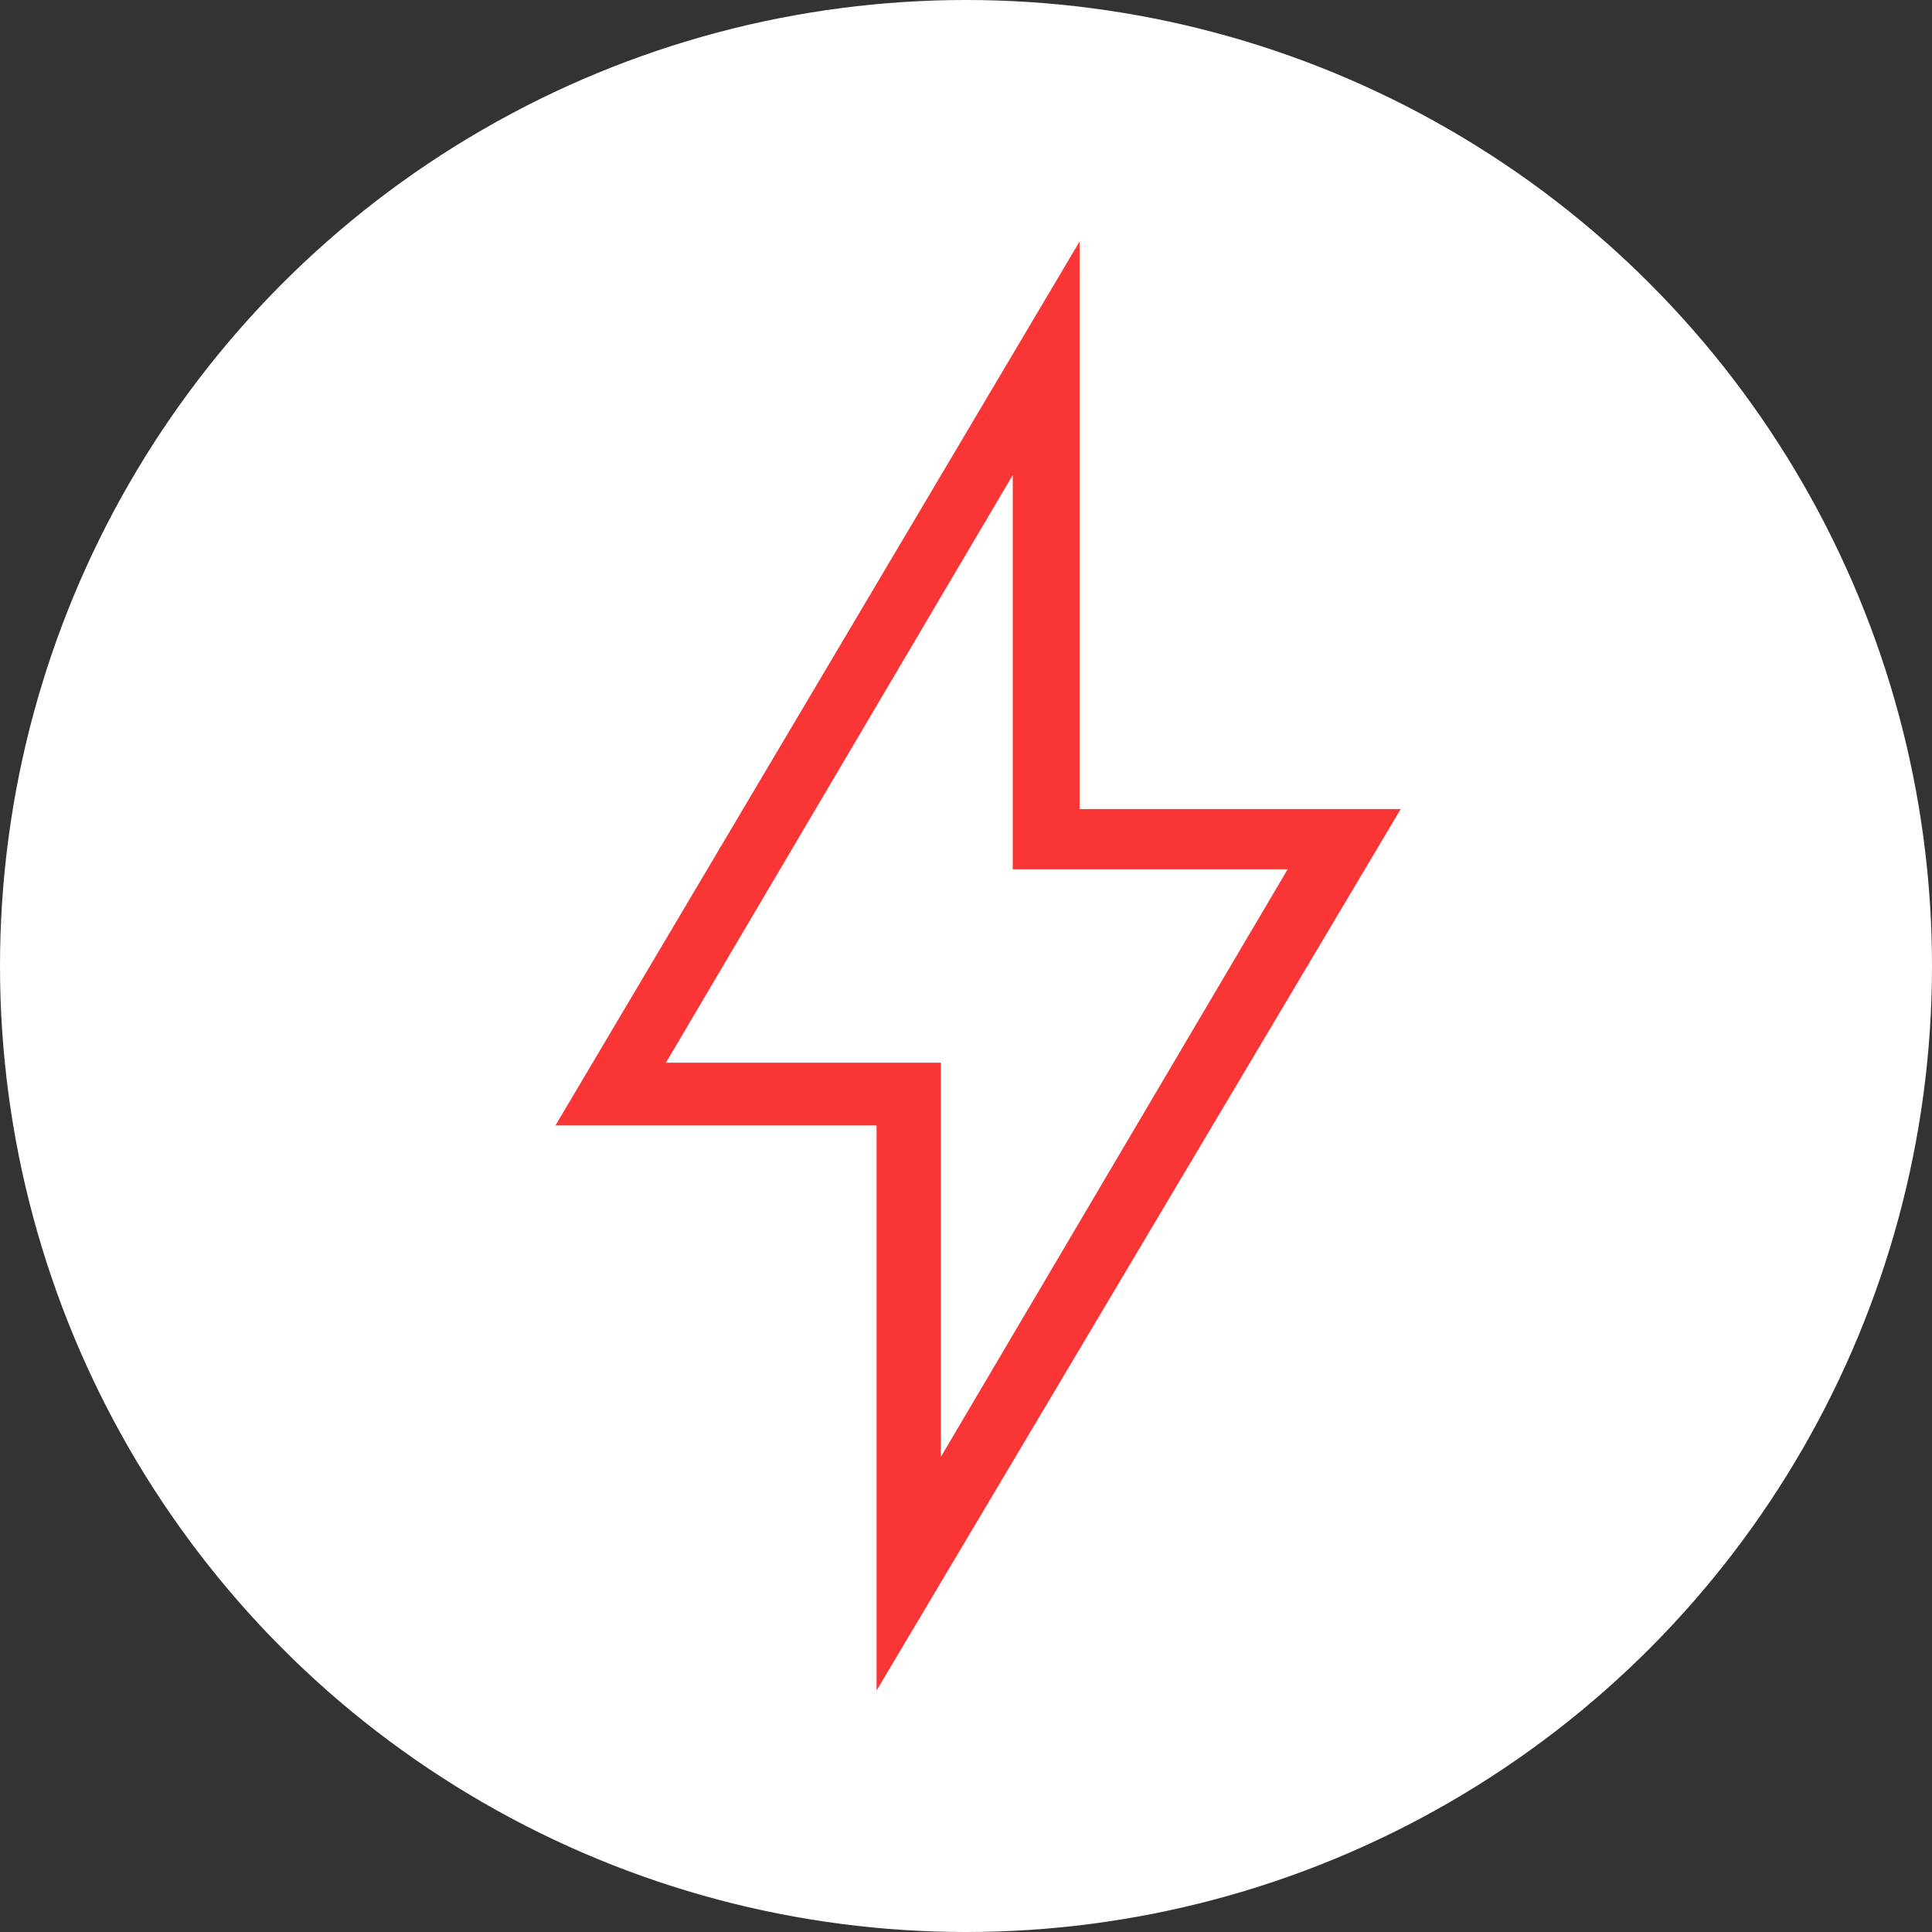 <?xml version="1.0" encoding="UTF-8"?> <svg xmlns="http://www.w3.org/2000/svg" width="60" height="60" viewBox="0 0 60 60" fill="none"><rect x="0" y="0" width="60" height="60" fill="#333333" stroke="none"/> <circle cx="30" cy="30" r="30" fill="white"></circle> <path d="M27.223 52.5V34.952H17.25L33.527 7.5V25.126H43.5L27.223 52.5ZM20.681 33.003H29.218V45.247L39.989 26.997H31.452V14.753L20.681 33.003Z" fill="#F93535"></path> </svg> 